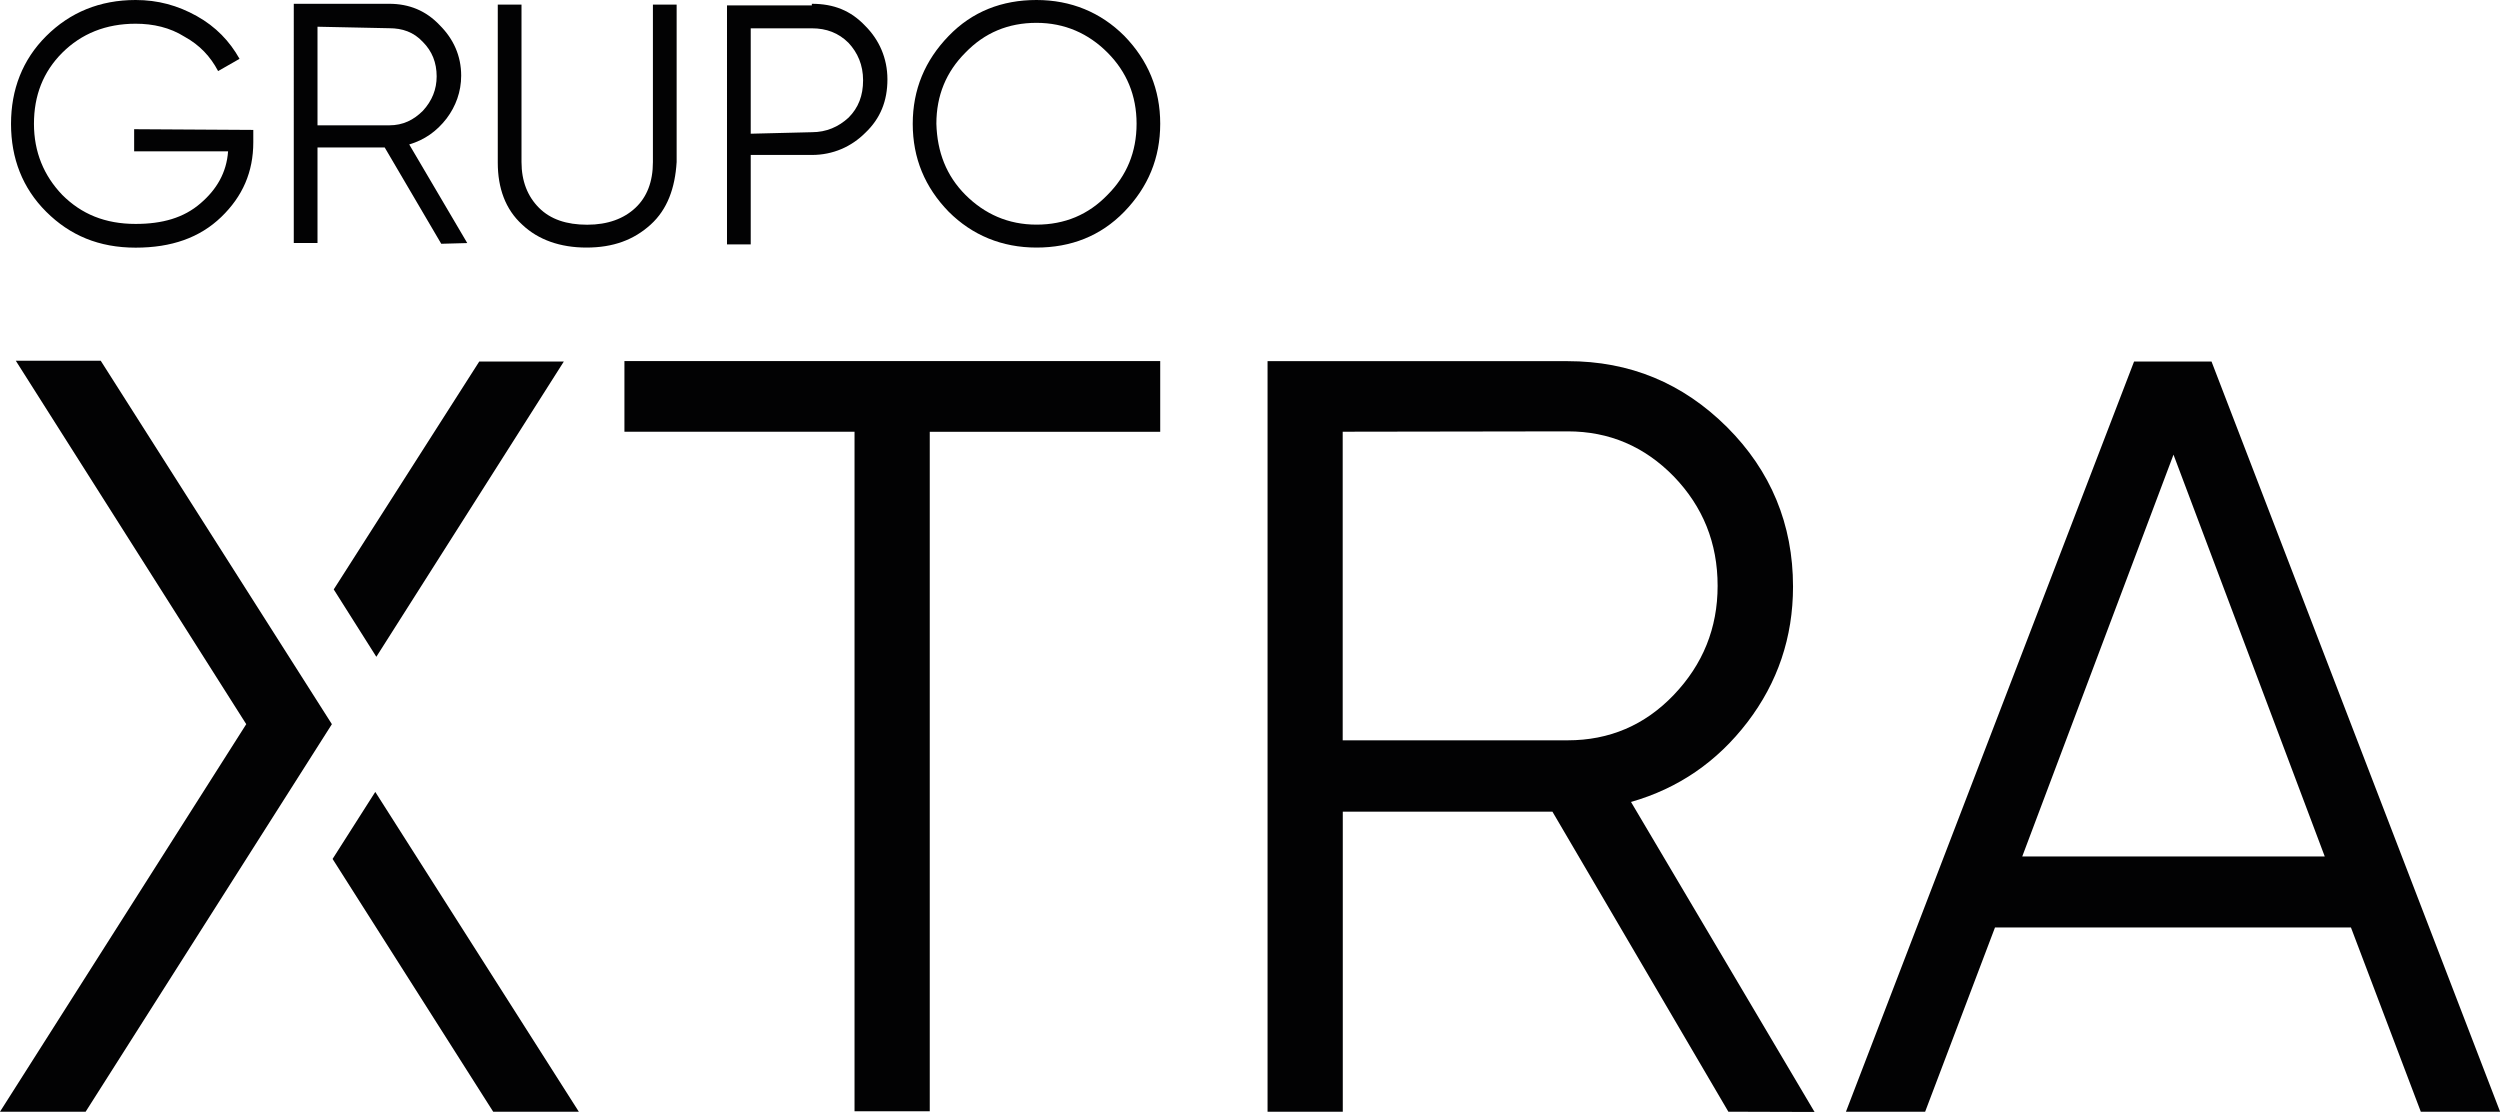 <?xml version="1.0" encoding="UTF-8"?>
<svg xmlns="http://www.w3.org/2000/svg" xmlns:xlink="http://www.w3.org/1999/xlink" version="1.1" id="Capa_1" x="0px" y="0px" viewBox="0 0 283.46 126.09" style="enable-background:new 0 0 283.46 126.09;" xml:space="preserve">
<style type="text/css">
	.st0{fill:#020203;}
</style>
<g>
	<g>
		<path class="st0" d="M131.55,40.95v8.01h-26.13V126h-8.53V48.95H70.8v-8.01H131.55z"></path>
		<path class="st0" d="M195.97,126.05l-19.95-34.02h-23.77v34.02h-8.53v-85.1h34.02c7.07,0,13.05,2.48,18.08,7.48    c4.96,4.96,7.48,11.01,7.48,18.08c0,5.77-1.75,10.89-5.16,15.36c-3.45,4.51-7.84,7.52-13.21,9.06l20.81,35.15L195.97,126.05    L195.97,126.05z M152.24,48.95v34.99h25.52c4.71,0,8.74-1.71,12.03-5.16c3.29-3.45,4.96-7.56,4.96-12.35    c0-4.88-1.67-8.98-4.96-12.4c-3.33-3.41-7.32-5.12-12.03-5.12L152.24,48.95L152.24,48.95z"></path>
		<path class="st0" d="M274.48,126.05l-7.92-20.89H226.2l-7.92,20.89h-8.98l32.67-85.06h8.78l32.72,85.06H274.48z M229.29,97.11    h34.3l-17.15-45.56L229.29,97.11z"></path>
	</g>
	<g>
		<path class="st0" d="M28.72,14.73v1.39c0,3.38-1.21,6.15-3.64,8.49s-5.63,3.47-9.7,3.47c-4.16,0-7.45-1.39-10.14-4.07    s-3.99-6.06-3.99-9.96s1.3-7.28,3.99-9.96S11.31,0,15.38,0c2.51,0,4.76,0.61,6.93,1.82s3.73,2.86,4.85,4.85l-2.43,1.39    c-0.87-1.65-2.08-2.95-3.81-3.9c-1.65-1.04-3.55-1.47-5.54-1.47c-3.38,0-6.15,1.13-8.32,3.29c-2.17,2.17-3.21,4.85-3.21,8.06    s1.13,5.89,3.21,8.06c2.17,2.17,4.85,3.29,8.32,3.29c3.03,0,5.46-0.69,7.36-2.34c1.82-1.56,2.95-3.47,3.12-5.89H15.21v-2.51    L28.72,14.73L28.72,14.73z"></path>
		<path class="st0" d="M50.03,27.64l-6.41-10.92H36v10.83h-2.69V0.43h10.83c2.25,0,4.16,0.78,5.72,2.43    c1.56,1.56,2.43,3.47,2.43,5.72c0,1.82-0.61,3.47-1.65,4.85c-1.13,1.47-2.51,2.43-4.24,2.95l6.58,11.18L50.03,27.64L50.03,27.64    L50.03,27.64z M36,3.03v11.18h8.14c1.56,0,2.77-0.61,3.81-1.65c1.04-1.13,1.56-2.43,1.56-3.9c0-1.56-0.52-2.86-1.56-3.9    c-1.04-1.13-2.34-1.56-3.81-1.56L36,3.03L36,3.03z"></path>
		<path class="st0" d="M73.77,25.47c-1.91,1.73-4.24,2.6-7.28,2.6c-2.95,0-5.46-0.87-7.28-2.6c-1.91-1.73-2.77-4.16-2.77-7.02V0.52    h2.69v17.85c0,2.17,0.69,3.9,1.99,5.2c1.3,1.3,3.12,1.91,5.46,1.91c2.34,0,4.16-0.69,5.46-1.91c1.3-1.21,1.99-2.95,1.99-5.2V0.52    h2.69v17.85C76.54,21.31,75.68,23.74,73.77,25.47z"></path>
		<path class="st0" d="M92.05,0.43c2.51,0,4.42,0.78,6.06,2.51c1.56,1.56,2.51,3.64,2.51,6.06s-0.78,4.42-2.51,6.06    c-1.56,1.56-3.64,2.51-6.06,2.51h-6.93v10.14h-2.69V0.61h9.62V0.43z M92.05,14.99c1.65,0,3.03-0.61,4.16-1.65    c1.13-1.13,1.65-2.51,1.65-4.24s-0.61-3.12-1.65-4.24c-1.13-1.13-2.51-1.65-4.16-1.65h-6.93v11.95L92.05,14.99L92.05,14.99z"></path>
		<path class="st0" d="M127.48,24c-2.69,2.77-6.06,4.07-9.96,4.07c-3.9,0-7.28-1.39-9.96-4.07c-2.69-2.77-4.07-6.06-4.07-9.96    s1.39-7.19,4.07-9.96C110.24,1.3,113.62,0,117.52,0c3.9,0,7.28,1.39,9.96,4.07c2.69,2.77,4.07,6.06,4.07,9.96    S130.17,21.22,127.48,24z M109.46,22.09c2.17,2.17,4.85,3.38,8.06,3.38c3.21,0,5.89-1.13,8.06-3.38c2.17-2.17,3.29-4.85,3.29-8.06    s-1.13-5.89-3.29-8.06s-4.85-3.38-8.06-3.38c-3.21,0-5.89,1.13-8.06,3.38c-2.17,2.17-3.29,4.85-3.29,8.06    C106.26,17.24,107.3,19.92,109.46,22.09z"></path>
	</g>
	<g>
		<g>
			<polygon class="st0" points="42.67,74.47 63.93,40.99 54.34,40.99 37.84,66.83    "></polygon>
		</g>
		<g>
			<polygon class="st0" points="37.71,97.39 55.92,126.05 65.63,126.05 42.55,89.79    "></polygon>
		</g>
		<g>
			<polygon class="st0" points="37.63,82.11 11.42,40.9 1.79,40.9 27.92,82.11 0,126.05 9.71,126.05    "></polygon>
		</g>
	</g>
</g>
</svg>
